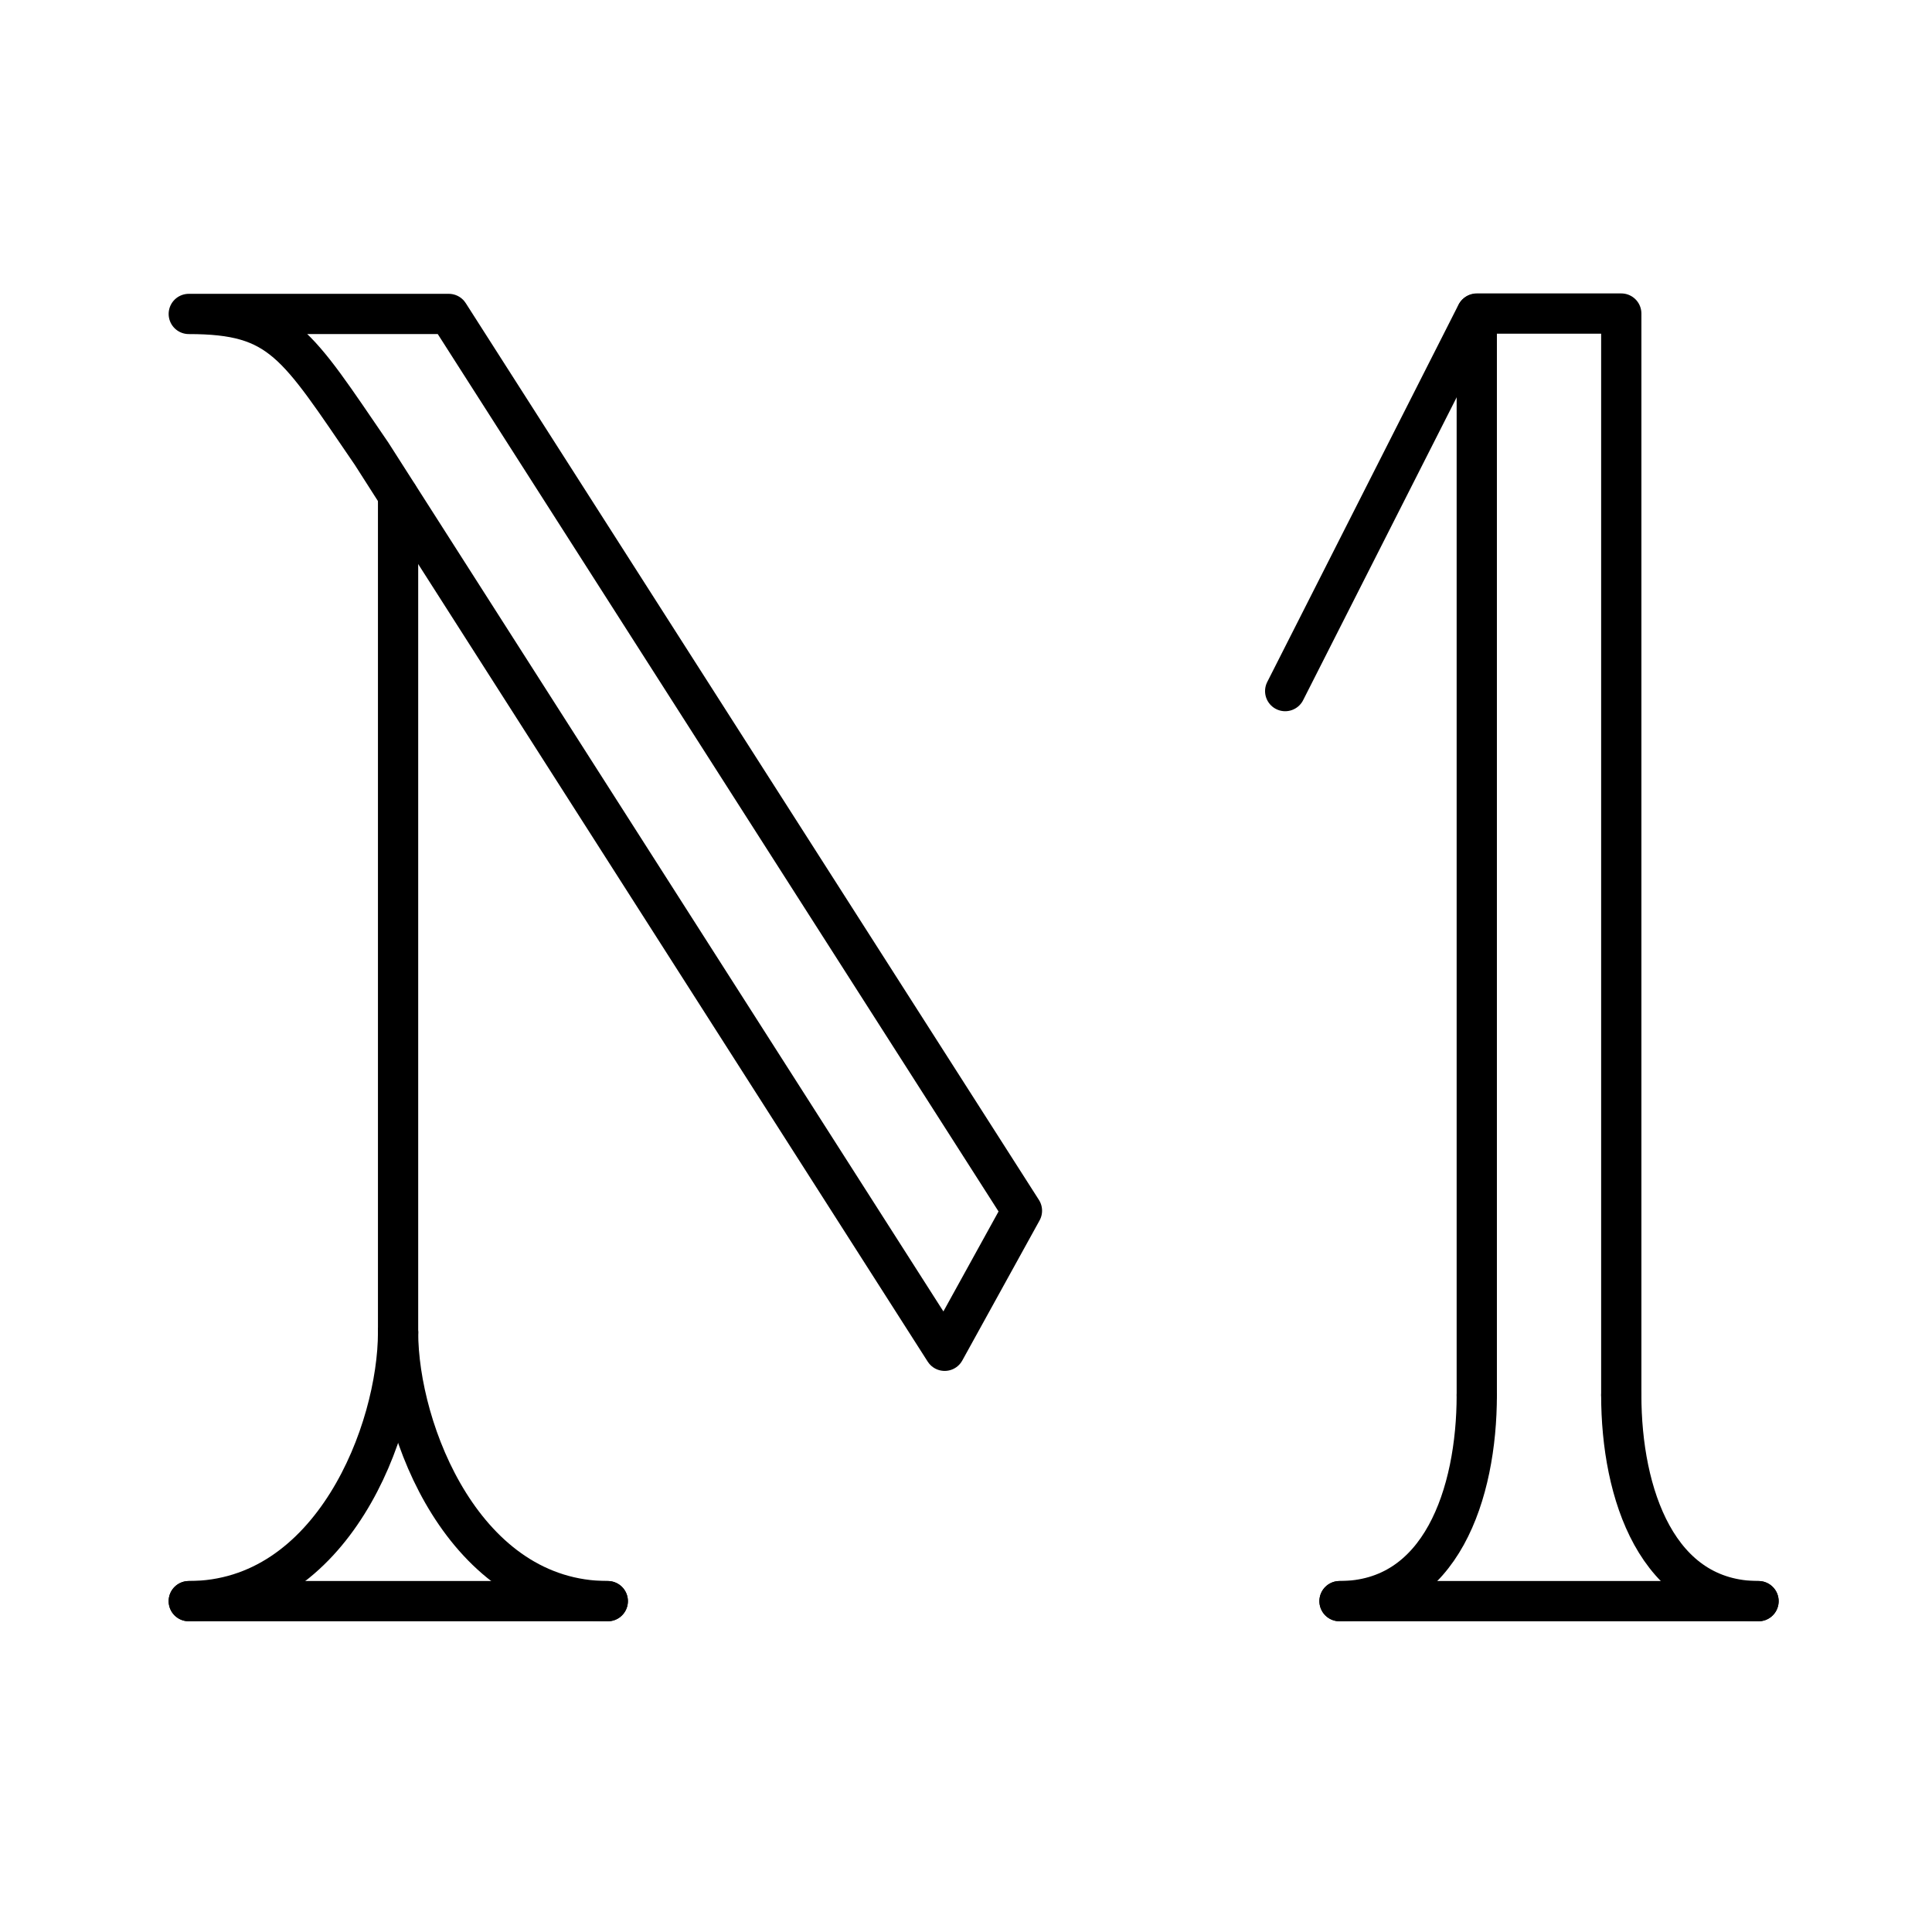 <?xml version="1.0" encoding="utf-8"?>
<svg width="800px" height="800px" viewBox="0 0 48 48" xmlns="http://www.w3.org/2000/svg"><defs><style>.a{fill:none;stroke:#000000;stroke-linecap:round;stroke-linejoin:round;}</style></defs><line class="a" x1="9.89" y1="33.1" x2="9.89" y2="12.31"/><polyline class="a" points="36.69 34.66 36.69 7.79 40.28 7.79 40.28 34.66"/><line class="a" x1="36.68" y1="7.8" x2="31.93" y2="17.17"/><line class="a" x1="4.69" y1="39.78" x2="15.1" y2="39.78"/><path class="a" d="M9.89,33.1c0,2.44-1.63,6.68-5.2,6.68"/><path class="a" d="M9.89,33.1c0,2.44,1.64,6.68,5.21,6.68"/><line class="a" x1="33.28" y1="39.78" x2="43.69" y2="39.78"/><path class="a" d="M36.69,34.66c0,2.45-.89,5.12-3.41,5.12"/><path class="a" d="M40.28,34.66c0,2.45.89,5.12,3.41,5.12"/><path class="a" d="M23.47,33.56,9.23,11.27C7.36,8.54,7,7.8,4.69,7.8h6.46L25.39,30.08Z"/></svg>